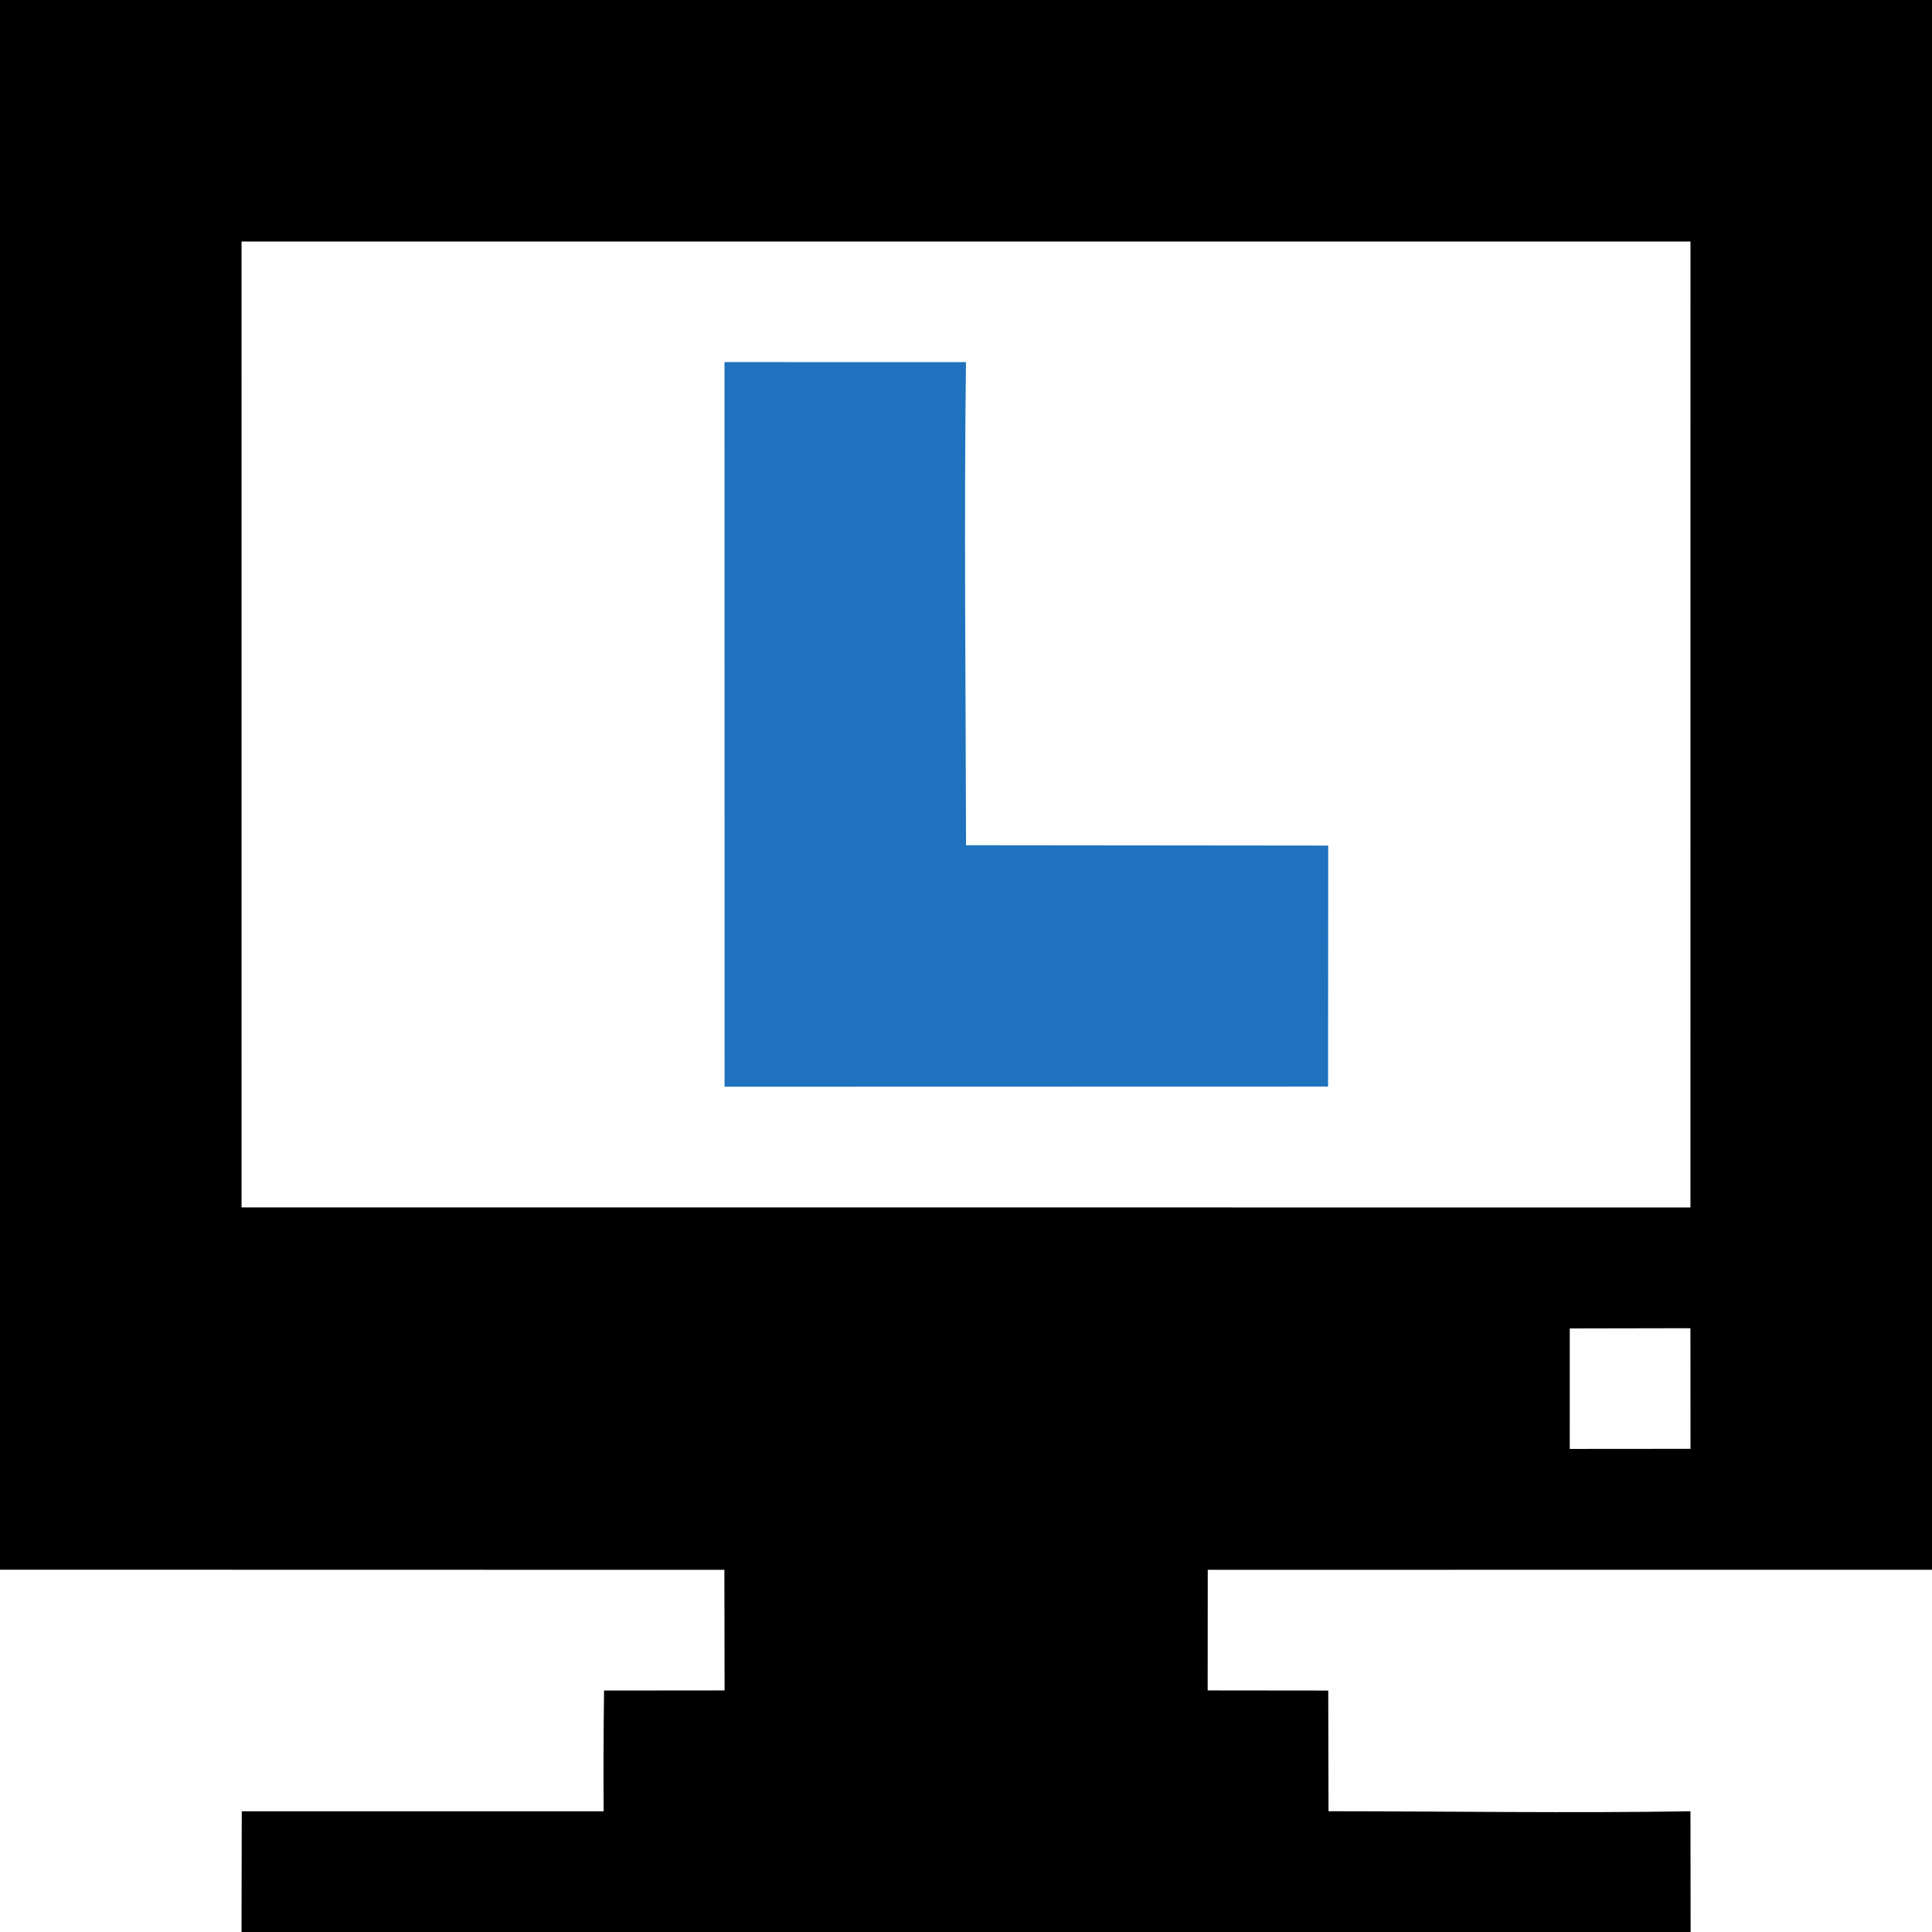 <svg version="1.1" xmlns="http://www.w3.org/2000/svg" style="display: block;" viewBox="0 0 1200 1200" width="300" height="300" preserveAspectRatio="none">
<rect x="0" y="0" width="1200" height="1200" fill="#333333" stroke="none"/>
<path transform="translate(0,0)" fill="rgb(0,0,0)" d="M 0 0 L 1200 0 L 1200 974.994 L 1200 1200 L 1050.07 1200 L 150.017 1200 L 0 1200 L 0 974.963 L 0 0 z"/>
<path transform="translate(0,0)" fill="rgb(254,254,254)" d="M 0 974.963 L 449.927 975.055 L 450.056 1049.96 L 375.189 1050.03 C 374.856 1075.02 374.769 1100.02 374.93 1125.02 L 150.156 1125.04 L 150.017 1200 L 0 1200 L 0 974.963 z"/>
<path transform="translate(0,0)" fill="rgb(254,254,254)" d="M 750.158 975.039 L 1200 974.994 L 1200 1200 L 1050.07 1200 L 1049.98 1125.01 C 976.385 1126.26 899.059 1125.01 825.156 1124.99 L 825 1050.04 L 750.097 1049.96 L 750.158 975.039 z"/>
<path transform="translate(0,0)" fill="rgb(254,254,254)" d="M 150.027 150.011 L 1049.99 150.016 L 1049.96 749.977 L 150.04 749.947 L 150.027 150.011 z"/>
<path transform="translate(0,0)" fill="rgb(30,114,190)" d="M 450.003 224.9 L 599.981 224.943 C 598.751 323.904 599.841 425.815 600.021 524.986 L 824.973 525.206 L 824.882 674.889 L 450.049 674.979 L 450.003 224.9 z"/>
<path transform="translate(0,0)" fill="rgb(254,254,254)" d="M 975.009 825.116 L 1049.95 824.978 L 1050.01 899.901 L 975 899.96 L 975.009 825.116 z"/>
</svg>